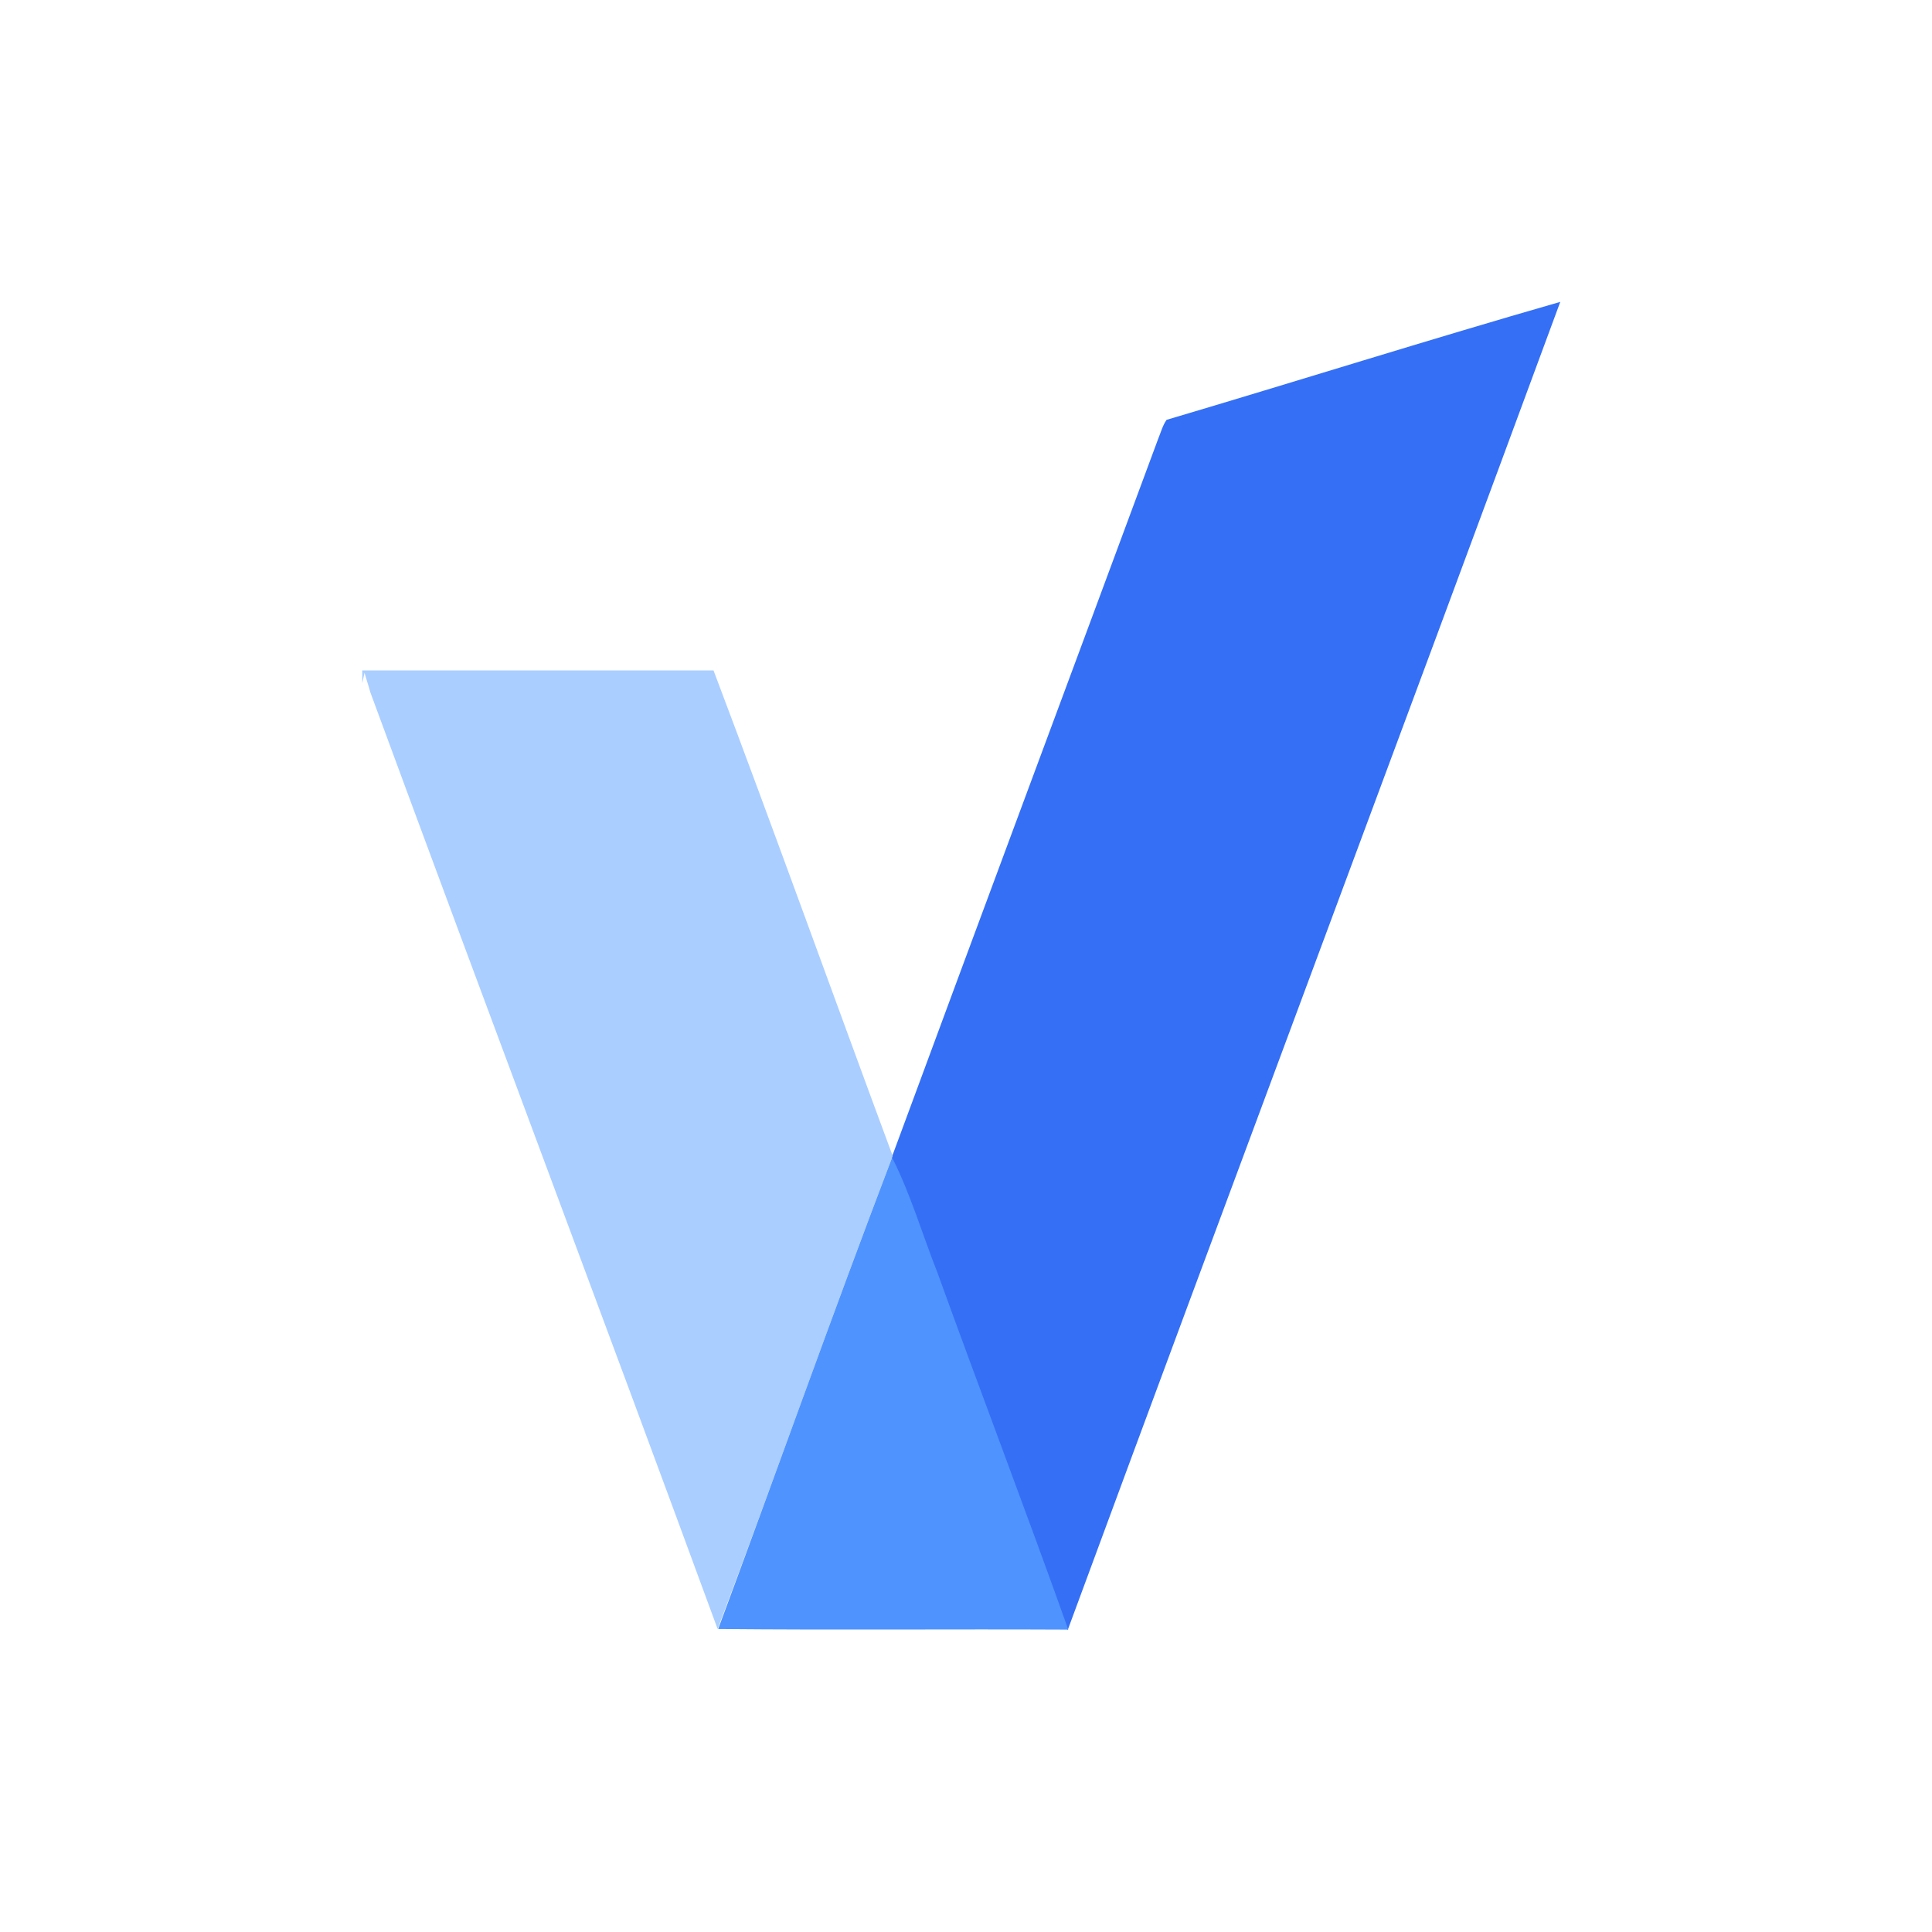 <svg width="32" height="32" viewBox="0 0 32 32" fill="none" xmlns="http://www.w3.org/2000/svg">
<path d="M19.322 6.954C21.499 6.309 23.666 5.625 25.843 5C23.137 12.336 20.391 19.663 17.684 27C16.981 25.026 16.23 23.062 15.517 21.088C15.267 20.453 15.074 19.798 14.766 19.182L14.776 19.153C16.24 15.186 17.713 11.239 19.178 7.282C19.226 7.166 19.255 7.05 19.322 6.954Z" fill="#346FF5"/>
<path d="M6 11.104C7.936 11.104 9.872 11.104 11.818 11.104C12.83 13.781 13.793 16.467 14.785 19.144L14.776 19.173C13.784 21.763 12.868 24.382 11.886 26.981C9.988 21.811 8.042 16.65 6.135 11.47C6.115 11.393 6.058 11.22 6.038 11.143L6 11.316V11.104Z" fill="#AACEFF"/>
<path d="M14.776 19.173C15.083 19.779 15.276 20.444 15.527 21.079C16.24 23.053 16.991 25.017 17.694 26.991C15.758 26.981 13.822 27 11.895 26.981C12.858 24.391 13.784 21.772 14.776 19.173Z" fill="#4F93FF"/>
</svg>
